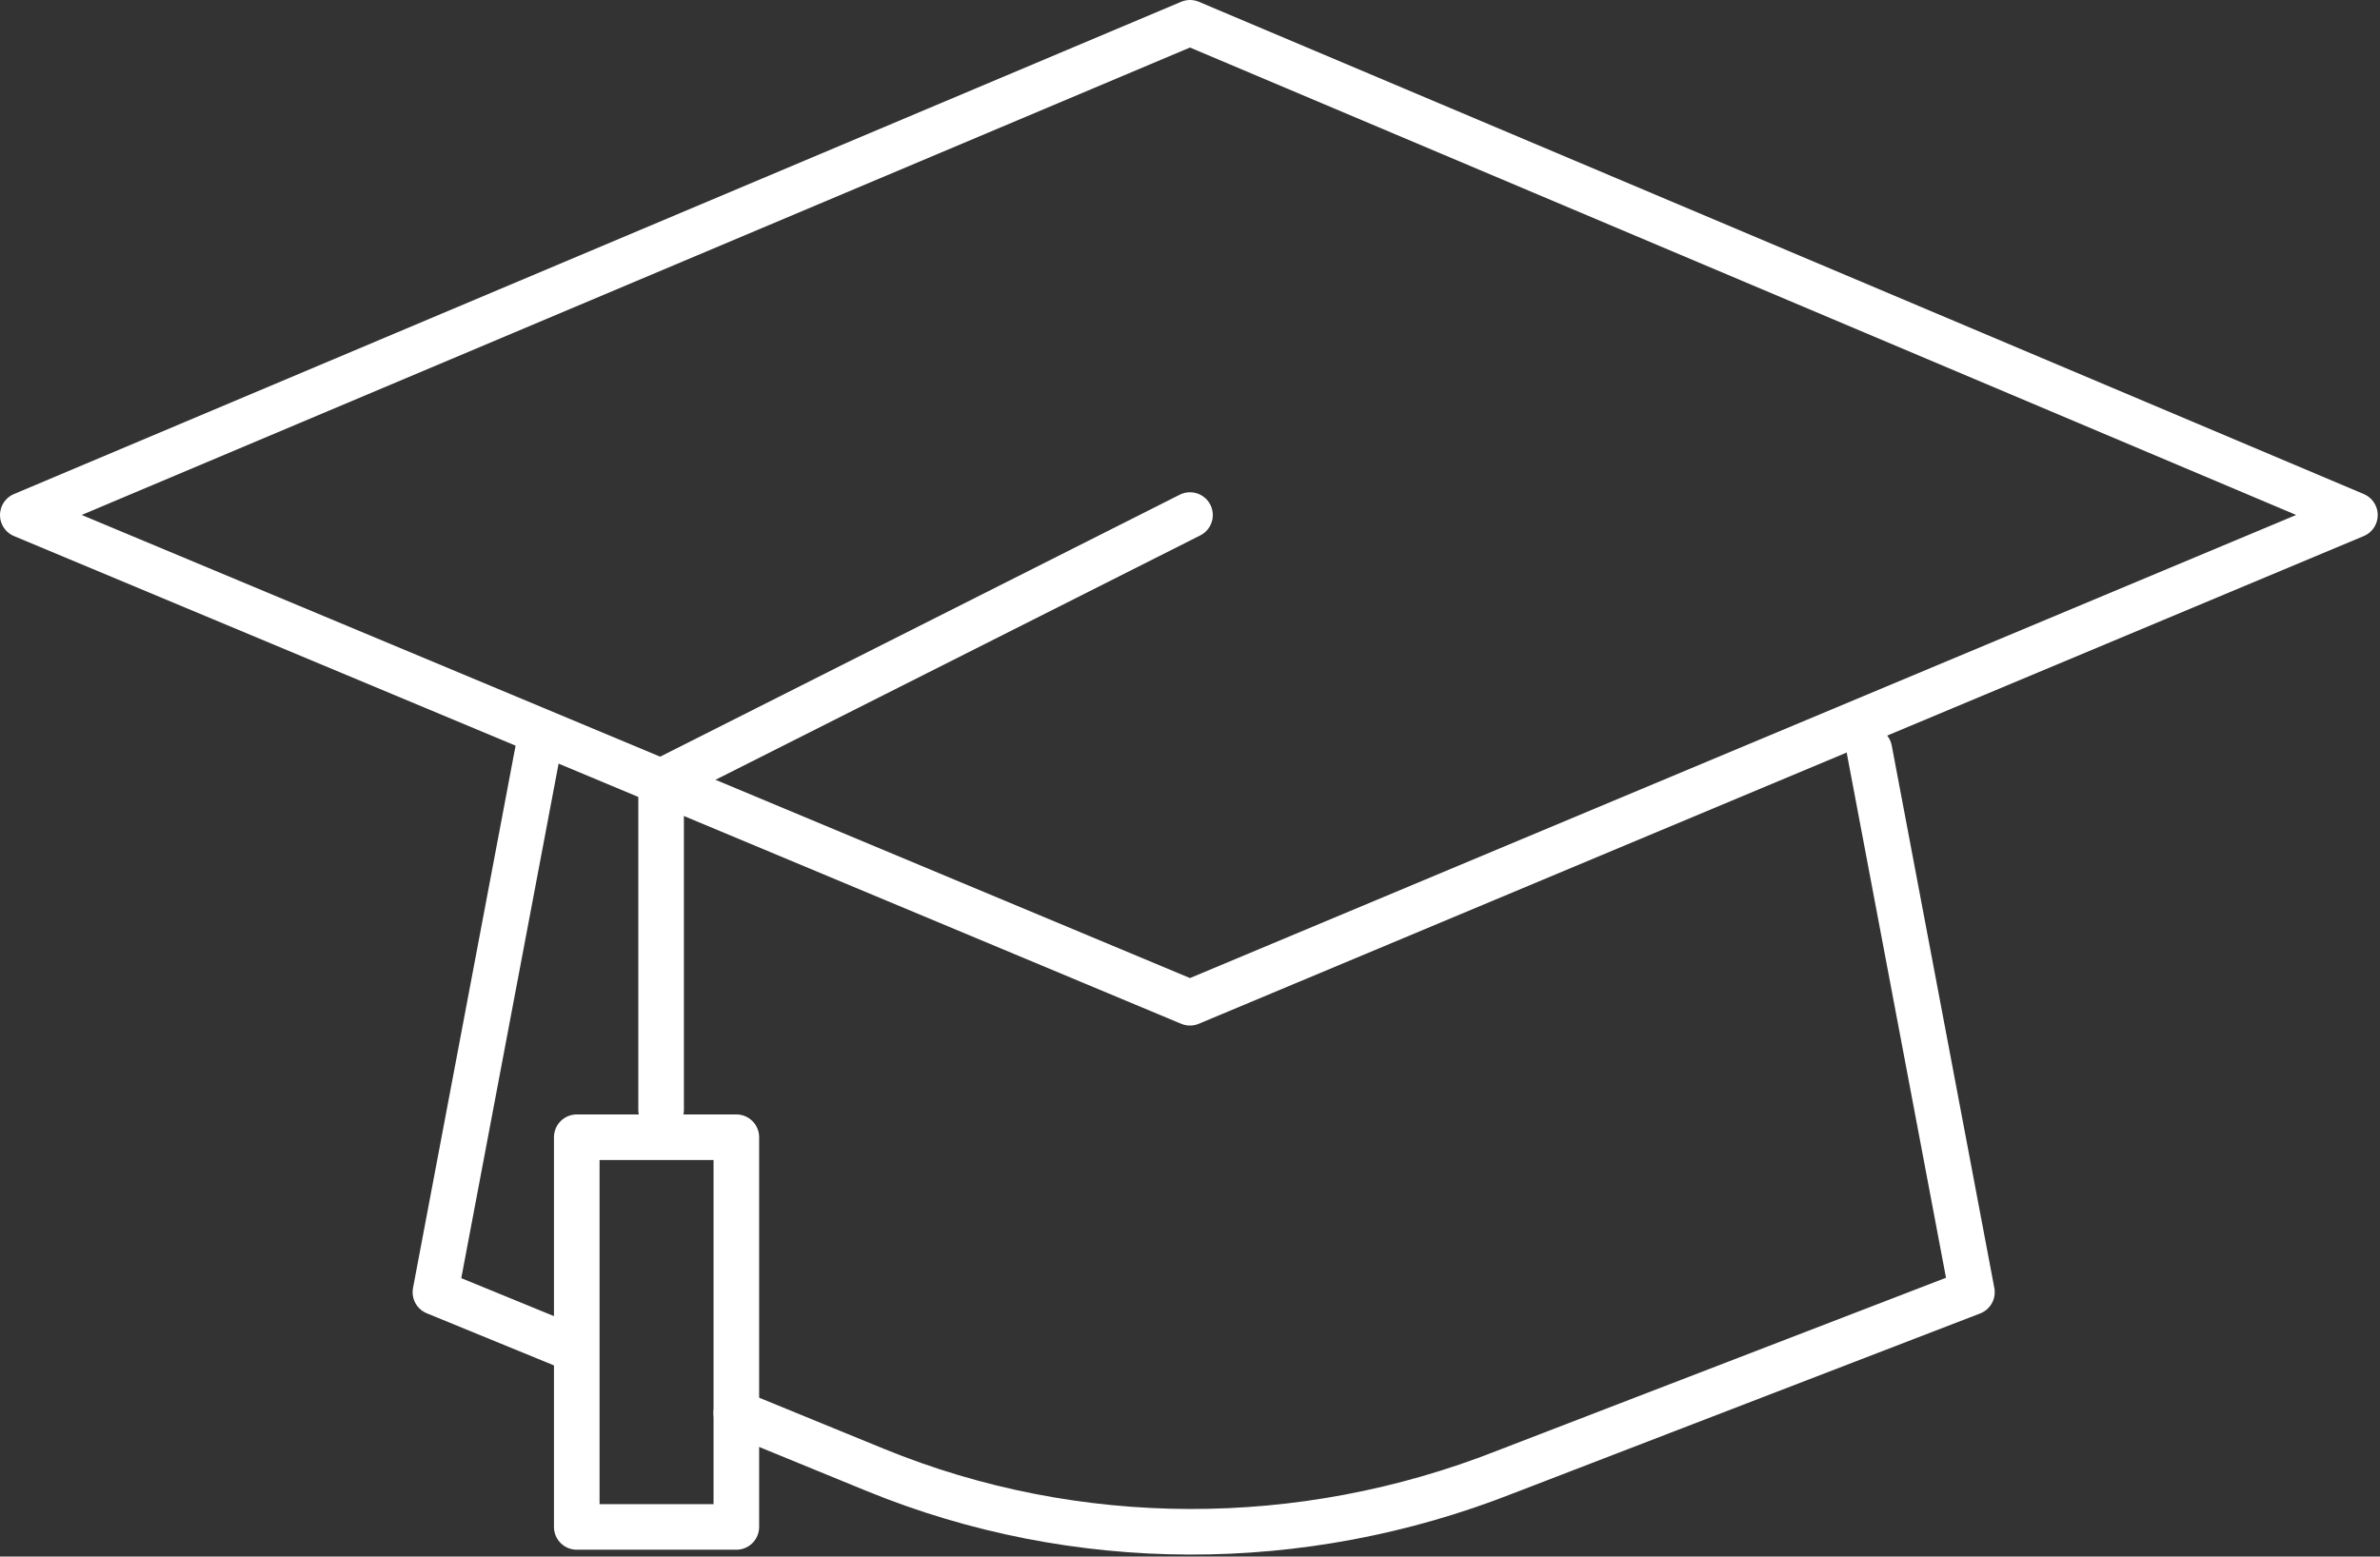 <?xml version="1.0" encoding="utf-8"?>
<!-- Generator: Adobe Illustrator 27.0.0, SVG Export Plug-In . SVG Version: 6.00 Build 0)  -->
<svg version="1.1" id="Layer_1" xmlns="http://www.w3.org/2000/svg" xmlns:xlink="http://www.w3.org/1999/xlink" x="0px" y="0px"
	 viewBox="0 0 104.4 68.3" style="enable-background:new 0 0 104.4 68.3;" xml:space="preserve">
<rect x="0" y="0" width="104.4" height="68.3" fill="#333333" stroke="none"/>
<style type="text/css">
	.st0{fill:none;stroke:#FFFFFF;stroke-width:2;stroke-linecap:round;stroke-linejoin:round;stroke-miterlimit:10;}
</style>
<g transform="translate(-0.5 -0.5)">
	<path class="st0" d="M52.7,44.5L1.5,23.1L52.7,1.5l51.1,21.6L52.7,44.5"/>
	<path class="st0" d="M32.8,62.5l6.1,2.5c8.8,3.6,18.7,3.6,27.6,0.1L87,57.2l-4.5-23.8"/>
	<path class="st0" d="M24.1,33.4l-4.5,23.8l6.1,2.5"/>
	<path class="st0" d="M52.7,23.1L29.5,34.8v14.4"/>
	<rect x="25.8" y="50.4" class="st0" width="7" height="17.1"/>
</g>
</svg>
